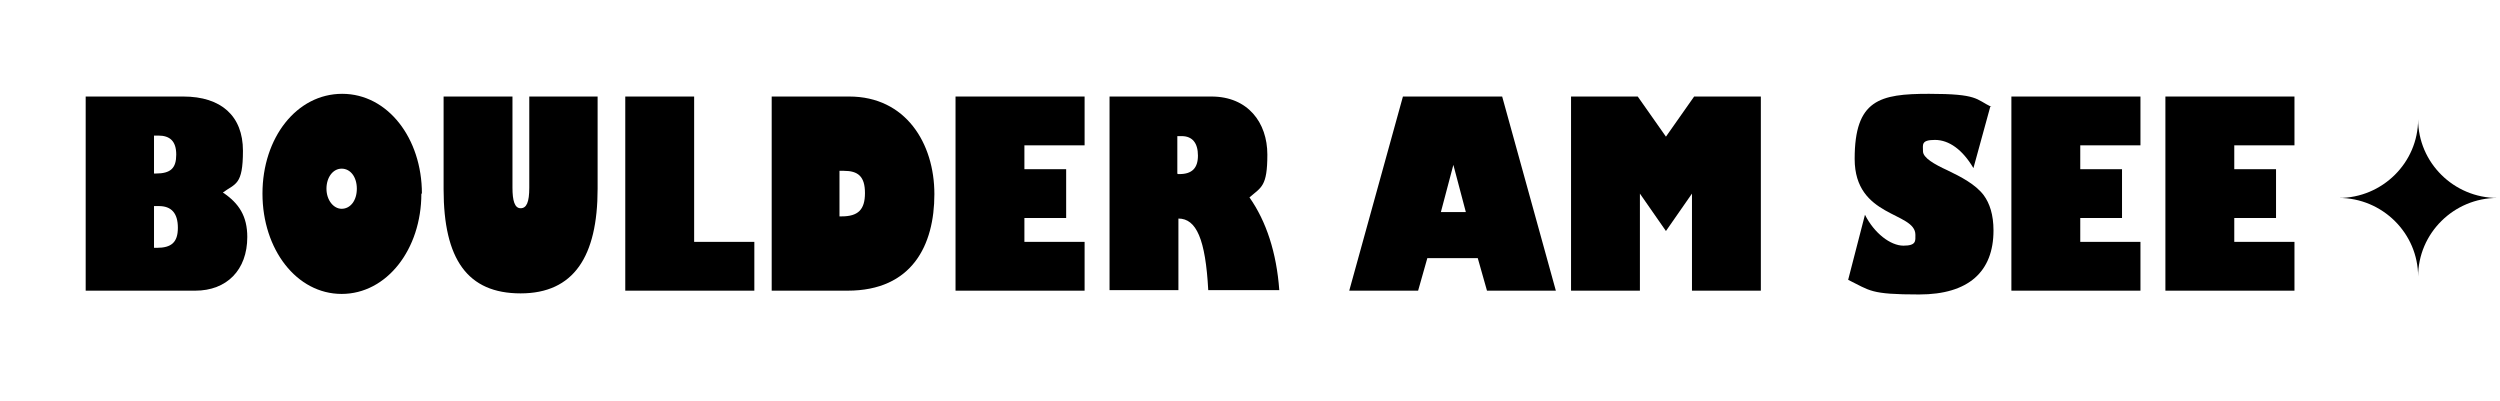 <?xml version="1.0" encoding="UTF-8"?> <svg xmlns="http://www.w3.org/2000/svg" id="Ebene_1" version="1.1" viewBox="0 0 461 74"><defs><style> .st0 { isolation: isolate; } </style></defs><g class="st0"><g class="st0"><g class="st0"><path d="M445.9,51c0-8,6.6-14.5,14.6-14.5-8,0-14.6-6.5-14.6-14.5,0,8-6.6,14.5-14.6,14.5,8,0,14.6,6.5,14.6,14.5Z"></path><path d="M33.8,17.8c7,0,11,3.6,11,10s-1.4,6-3.7,7.7c3,2,4.5,4.4,4.5,8.2,0,6.1-3.8,9.9-9.6,9.9H15.8V17.8h18ZM28.4,32h.3c2.8,0,3.8-1,3.8-3.5s-1.2-3.5-3.3-3.5h-.8v7ZM28.4,45.7h.5c2.7,0,3.9-1,3.9-3.7s-1.2-4-3.5-4h-.9v7.7Z"></path><path d="M77.7,35.7c0,10.3-6.4,18.5-14.7,18.5s-14.6-8.2-14.6-18.5,6.3-18.4,14.7-18.4,14.7,8.2,14.7,18.4ZM63,38.5c1.6,0,2.8-1.5,2.8-3.7s-1.2-3.7-2.8-3.7-2.8,1.6-2.8,3.7,1.3,3.7,2.8,3.7Z"></path><path d="M110.2,17.8v17c0,12.5-4.4,19.3-14.2,19.3s-14.2-6.3-14.2-19.2v-17.1h12.7v16.8c0,2.4.4,3.8,1.5,3.8s1.6-1.1,1.6-3.8v-16.8h12.7Z"></path><path d="M128,17.8v26.8h11.1v9h-23.8V17.8h12.7Z"></path><path d="M156.6,17.8c10.4,0,15.7,8.6,15.7,18s-4.1,17.8-16,17.8h-14V17.8h14.3ZM154.9,39.9h.3c3,0,4.3-1.2,4.3-4.3s-1.3-4.1-3.9-4.1h-.8v8.4Z"></path><path d="M200,17.8v9h-11.1v4.4h7.7v9h-7.7v4.4h11.1v9h-23.8V17.8h23.8Z"></path><path d="M223.4,17.8c6.7,0,10.3,4.8,10.3,10.7s-1.1,6-3.3,7.9c3.1,4.4,5,10.2,5.5,17.1h-13.1c-.5-9.4-2.2-13.2-5.5-13.2h0v13.2h-12.7V17.8h18.8ZM217.2,32.1h.3c2.3,0,3.4-1.1,3.4-3.4s-1-3.6-3-3.6h-.8v6.9Z"></path><path d="M277,17.8l9.9,35.8h-12.7l-1.7-6h-9.3l-1.7,6h-12.7l9.9-35.8h18.1ZM265.6,39.1h4.7l-2.3-8.7h0l-2.3,8.7Z"></path><path d="M302,17.8l5.2,7.4,5.2-7.4h12.3v35.8h-12.7v-17.9l-4.8,6.9-4.8-6.9v17.9h-12.7V17.8h12.3Z"></path><path d="M367,19.7l-3.1,11.3c-2-3.4-4.5-5.2-7.1-5.2s-2.2.9-2.2,2.1,2.1,2.4,4.5,3.5c2.5,1.2,5.2,2.6,6.7,4.6,1.1,1.5,1.8,3.6,1.8,6.5,0,7.6-4.6,11.8-13.7,11.8s-9-.7-13.1-2.7l3.1-12c1.7,3.4,4.7,5.7,7.1,5.7s2.2-.9,2.2-2c0-4.3-11.2-3.1-11.2-14s4.6-12,13.7-12,8.6,1,11.5,2.4Z"></path><path d="M394.7,17.8v9h-11.1v4.4h7.7v9h-7.7v4.4h11.1v9h-23.8V17.8h23.8Z"></path><path d="M423.1,17.8v9h-11.1v4.4h7.7v9h-7.7v4.4h11.1v9h-23.8V17.8h23.8Z"></path></g></g></g></svg> 